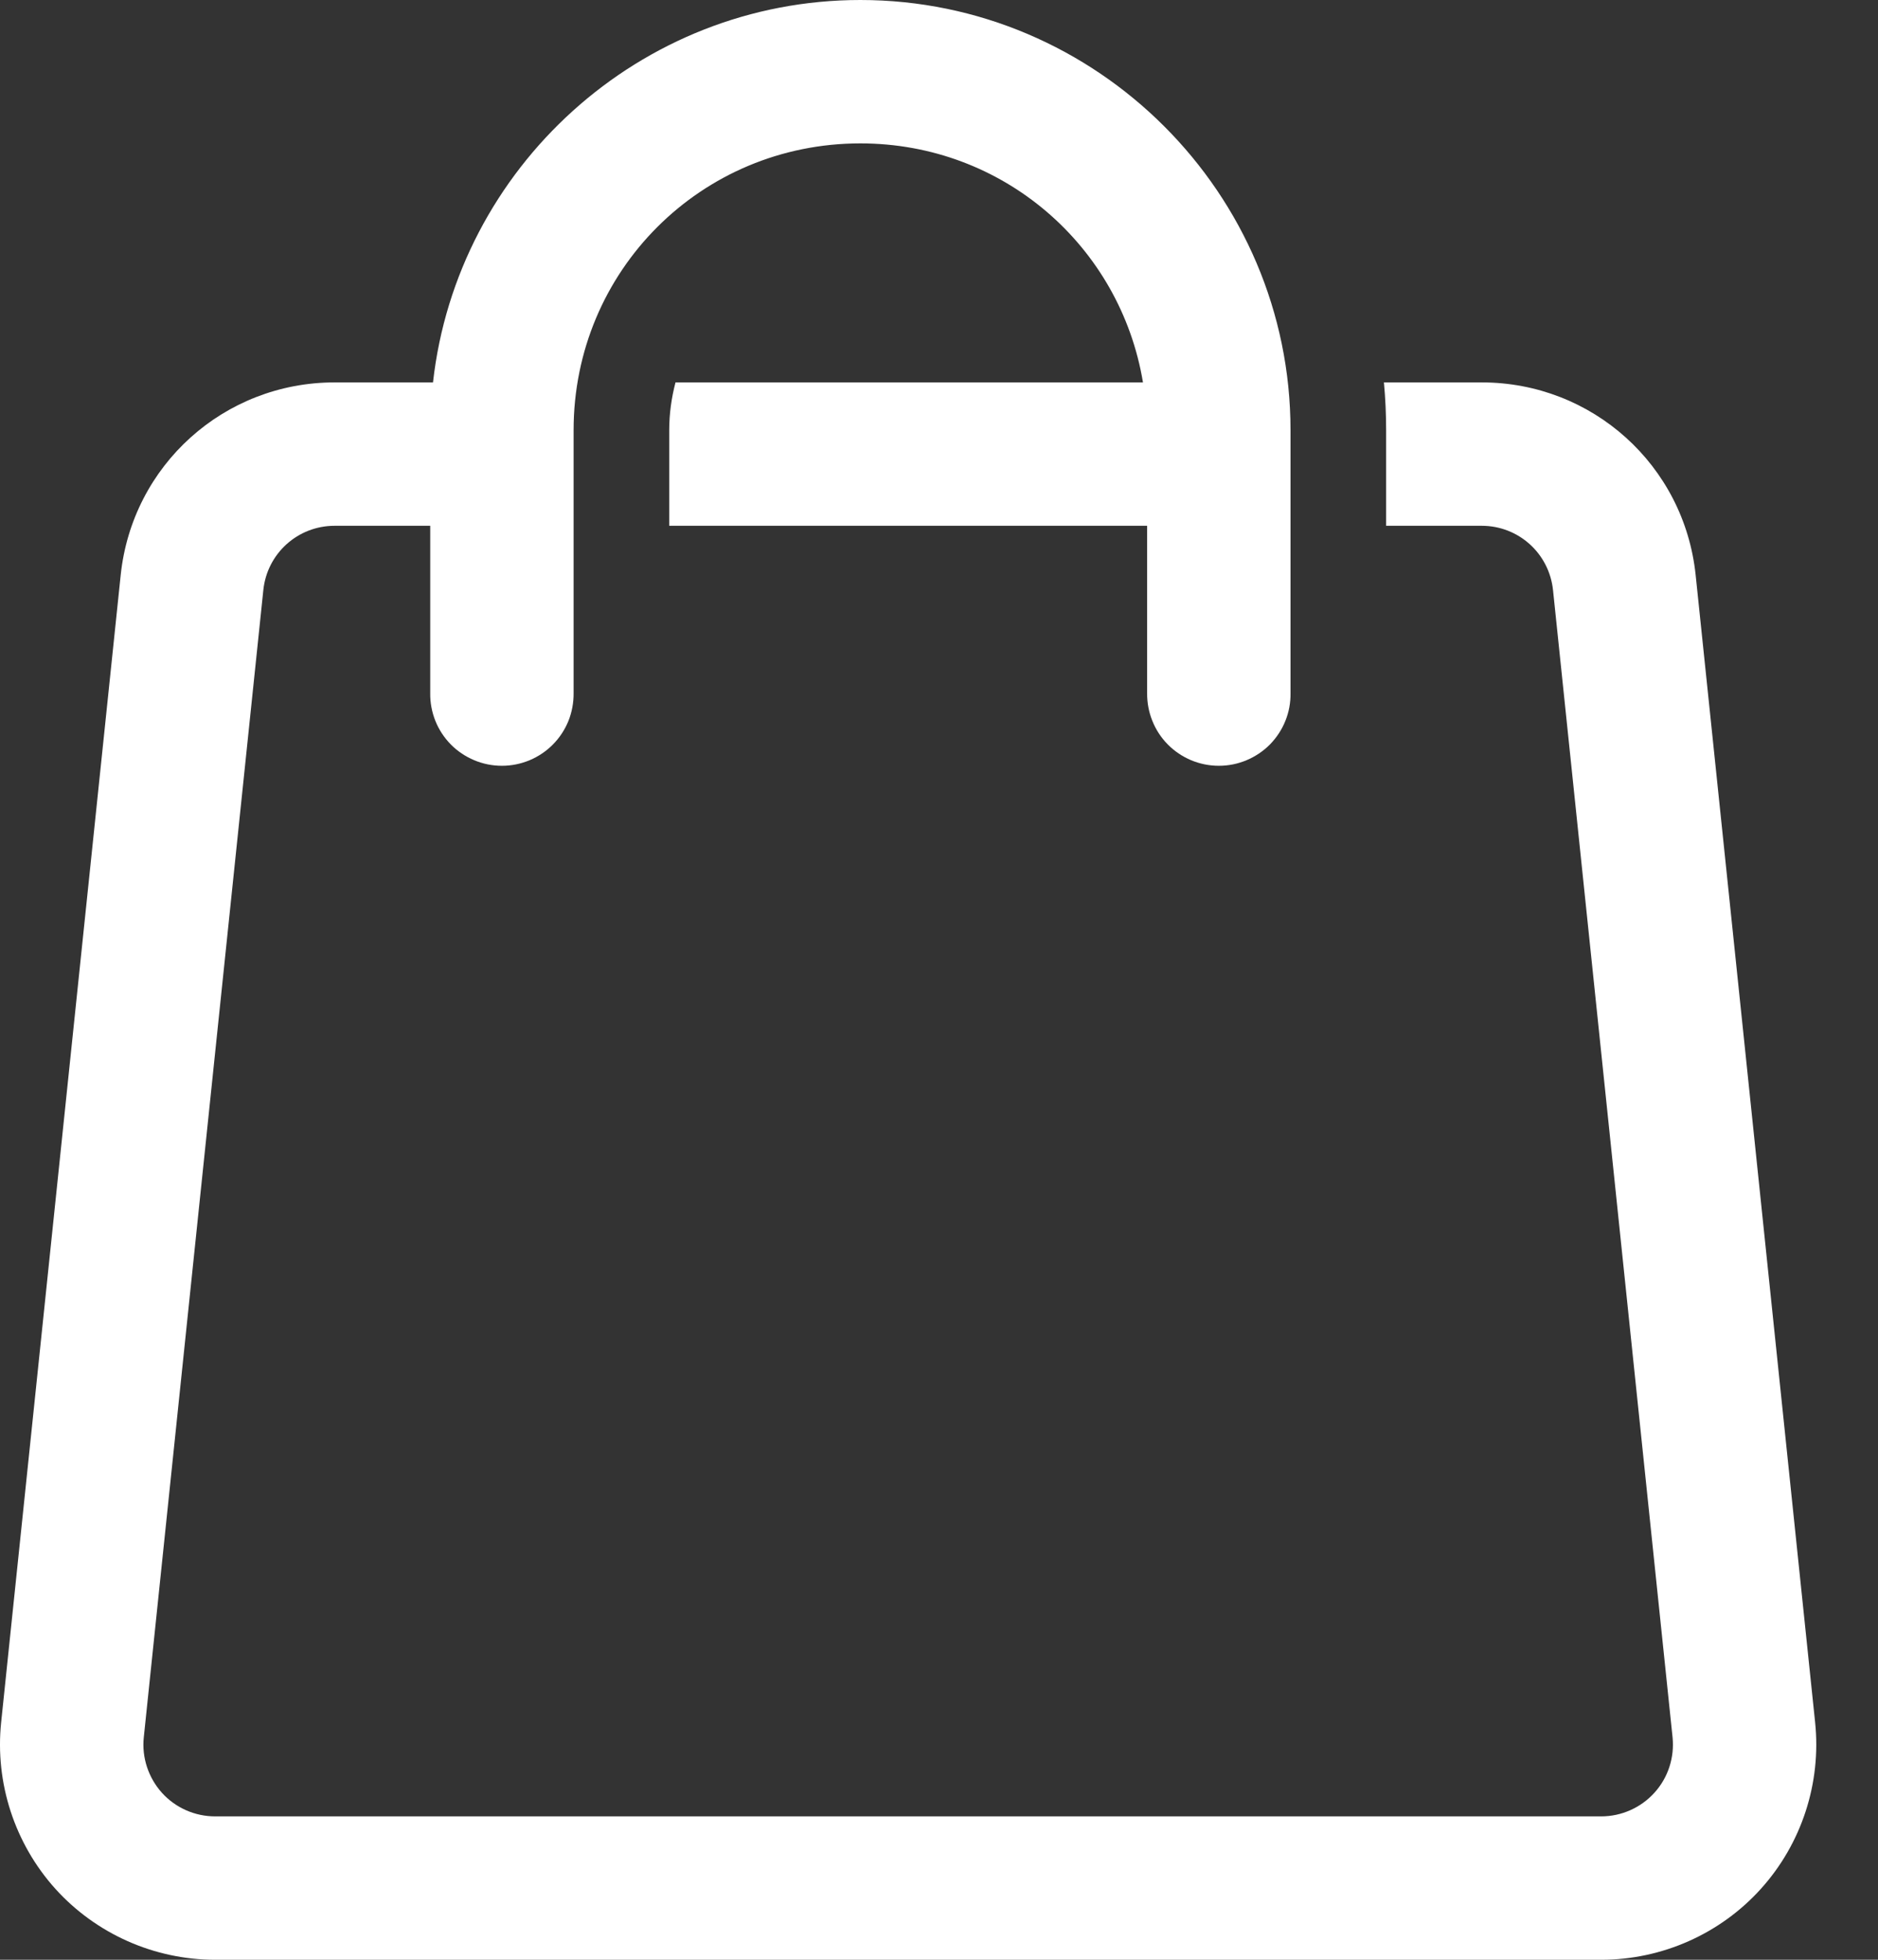 <svg xmlns="http://www.w3.org/2000/svg" width="23" height="24" viewBox="0 0 23 24" fill="none"><rect x="0" y="0" width="23" height="24" fill="#333333" stroke="none"/><path d="M10.537 0C7.836 0 5.596 2.057 5.303 4.683H4.098C2.745 4.683 1.618 5.697 1.478 7.044L0.014 21.093C-0.063 21.833 0.179 22.576 0.677 23.13C1.176 23.683 1.89 24 2.635 24H19.61C20.355 24 21.069 23.683 21.567 23.13C22.066 22.576 22.307 21.833 22.23 21.093L20.767 7.044C20.627 5.697 19.5 4.683 18.147 4.683H16.949C16.967 4.876 16.976 5.072 16.976 5.268V6.439H18.147C18.598 6.439 18.973 6.778 19.02 7.227L20.484 21.276C20.509 21.523 20.429 21.77 20.263 21.953C20.097 22.138 19.858 22.244 19.61 22.244H2.635C2.386 22.244 2.149 22.139 1.983 21.955C1.817 21.77 1.735 21.523 1.761 21.276L3.225 7.227C3.271 6.778 3.647 6.439 4.098 6.439H5.269V8.488C5.267 8.604 5.289 8.72 5.332 8.828C5.375 8.936 5.44 9.034 5.521 9.117C5.603 9.2 5.701 9.265 5.808 9.31C5.915 9.355 6.03 9.378 6.147 9.378C6.263 9.378 6.378 9.355 6.486 9.31C6.593 9.265 6.69 9.2 6.772 9.117C6.854 9.034 6.918 8.936 6.962 8.828C7.005 8.72 7.026 8.604 7.025 8.488V5.268C7.025 3.318 8.587 1.756 10.537 1.756C12.287 1.756 13.721 3.015 13.998 4.683H8.273C8.224 4.87 8.196 5.066 8.196 5.268V6.439H14.049V8.488C14.048 8.604 14.069 8.72 14.113 8.828C14.156 8.936 14.22 9.034 14.302 9.117C14.384 9.2 14.481 9.265 14.588 9.31C14.696 9.355 14.811 9.378 14.927 9.378C15.044 9.378 15.159 9.355 15.266 9.31C15.373 9.265 15.471 9.2 15.553 9.117C15.634 9.034 15.699 8.936 15.742 8.828C15.786 8.72 15.807 8.604 15.805 8.488V5.268C15.805 2.369 13.436 0 10.537 0Z" fill="white"></path></svg>